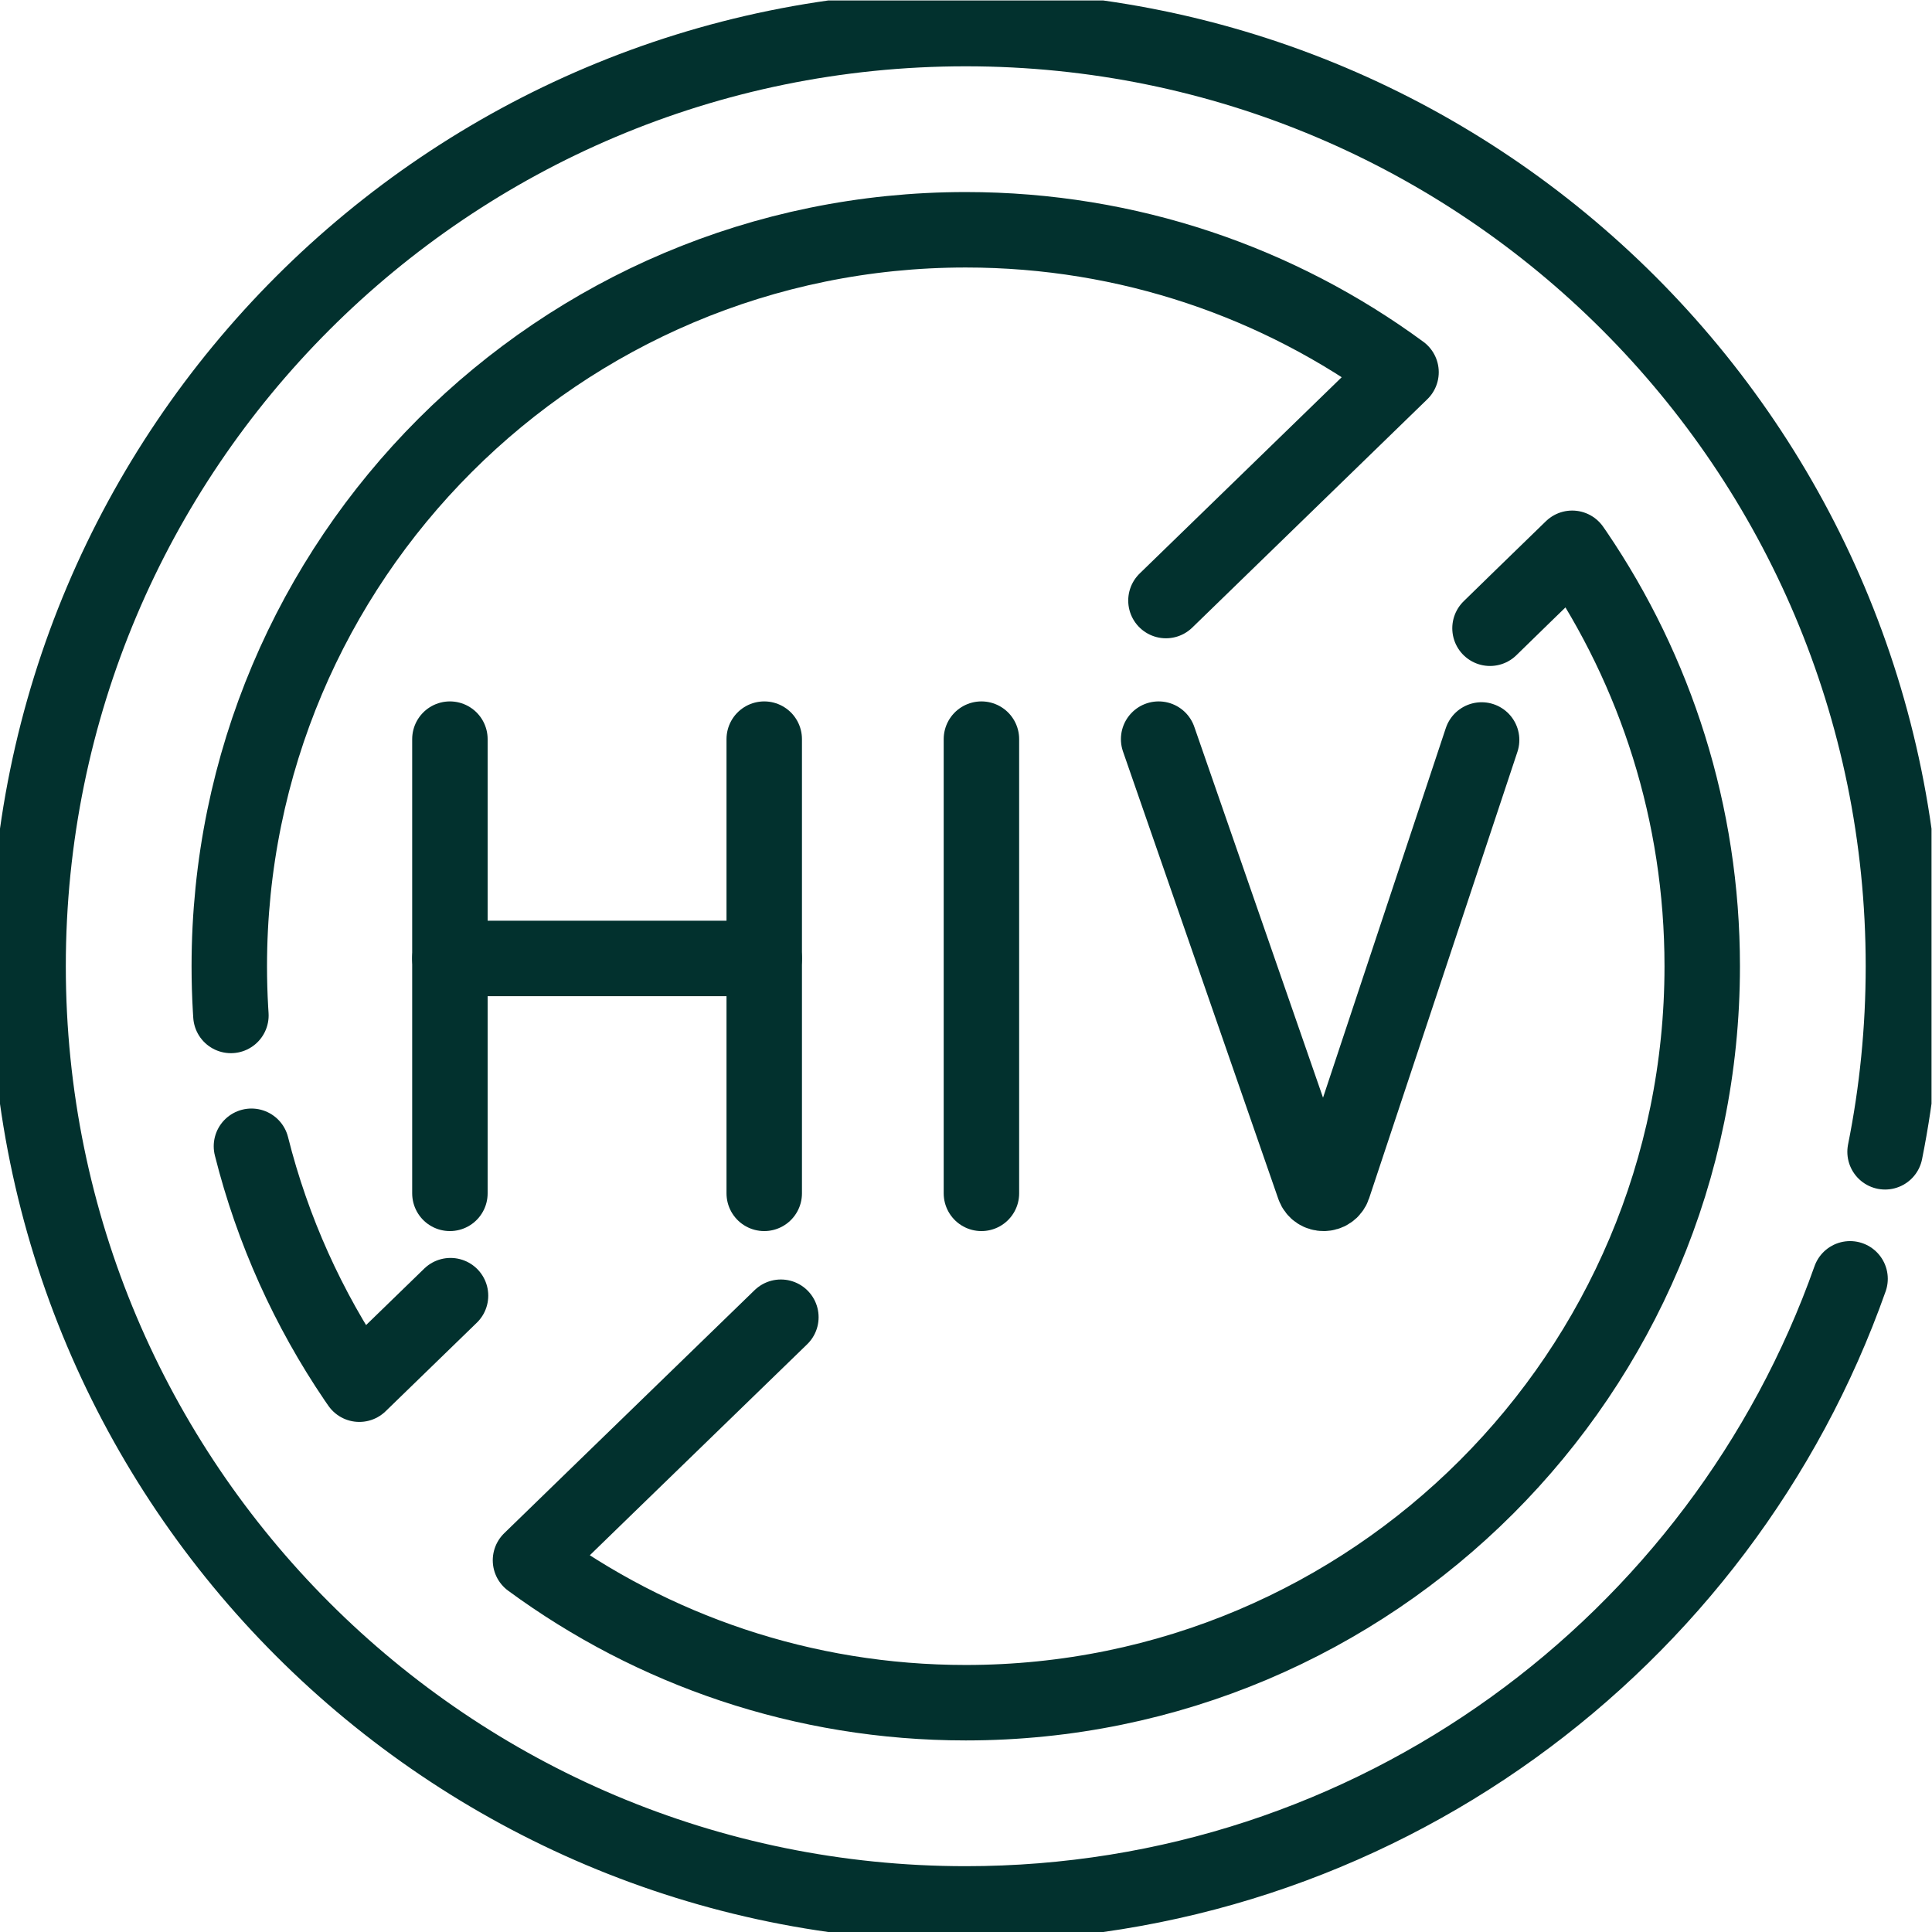 <?xml version="1.0" encoding="UTF-8"?>
<svg xmlns="http://www.w3.org/2000/svg" xmlns:xlink="http://www.w3.org/1999/xlink" xmlns:svgjs="http://svgjs.com/svgjs" version="1.1" width="512" height="512" x="0" y="0" viewBox="0 0 682.667 682.667" style="enable-background:new 0 0 512 512" xml:space="preserve" class="">
  <g>
    <defs id="defs4747" stroke-width="20" style="stroke-width: 20;">
      <clipPath id="clipPath4757" stroke-width="20" style="stroke-width: 20;">
        <path d="M 0,512 H 512 V 0 H 0 Z" id="path4755" fill="#02312e" data-original="#000000" stroke-width="20" style="stroke-width: 20;" class=""></path>
      </clipPath>
    </defs>
    <g id="g4749" transform="matrix(1.333,0,0,-1.333,0,682.667)" stroke-width="20" style="stroke-width: 20;">
      <g id="g4751" stroke-width="20" style="stroke-width: 20;">
        <g id="g4753" clip-path="url(#clipPath4757)" stroke-width="20" style="stroke-width: 20;">
          <g id="g4759" transform="translate(66.653,208.281)" stroke-width="20" style="stroke-width: 20;">
            <path d="m 0,0 c 5.62,-22.375 15.103,-43.216 27.696,-61.771 0.301,-0.44 0.591,-0.87 0.901,-1.3 l 24.174,23.469" style="stroke-width: 20; stroke-linecap: round; stroke-linejoin: round; stroke-miterlimit: 10; stroke-dasharray: none; stroke-opacity: 1;" id="path4761" fill="none" stroke="#02312e" stroke-width="20" stroke-linecap="round" stroke-linejoin="round" stroke-miterlimit="10" stroke-dasharray="none" stroke-opacity="" data-original="#000000" class=""></path>
          </g>
          <g id="g4763" transform="translate(309.066,352.935)" stroke-width="20" style="stroke-width: 20;">
            <path d="m 0,0 25.224,24.503 37.089,36.032 c -32.32,23.74 -72.209,37.75 -115.379,37.75 -107.821,0 -195.22,-87.399 -195.22,-195.22 0,-3.804 0.108,-7.583 0.323,-11.334 l 0.106,-1.71" style="stroke-width: 20; stroke-linecap: round; stroke-linejoin: round; stroke-miterlimit: 10; stroke-dasharray: none; stroke-opacity: 1;" id="path4765" fill="none" stroke="#02312e" stroke-width="20" stroke-linecap="round" stroke-linejoin="round" stroke-miterlimit="10" stroke-dasharray="none" stroke-opacity="" data-original="#000000" class=""></path>
          </g>
          <g id="g4767" transform="translate(394.967,345.594)" stroke-width="20" style="stroke-width: 20;">
            <path d="m 0,0 8.654,8.441 13.129,12.755 c 0.31,-0.429 0.6,-0.86 0.901,-1.3 21.189,-31.219 33.569,-68.91 33.569,-109.49 0,-107.82 -87.399,-195.219 -195.22,-195.219 -43.17,0 -83.059,14.009 -115.38,37.75 l 19.451,18.896 46.921,45.538" style="stroke-width: 20; stroke-linecap: round; stroke-linejoin: round; stroke-miterlimit: 10; stroke-dasharray: none; stroke-opacity: 1;" id="path4769" fill="none" stroke="#02312e" stroke-width="20" stroke-linecap="round" stroke-linejoin="round" stroke-miterlimit="10" stroke-dasharray="none" stroke-opacity="" data-original="#000000" class=""></path>
          </g>
          <g id="g4771" transform="translate(490.408,173.142)" stroke-width="20" style="stroke-width: 20;">
            <path d="m 0,0 c -34.123,-96.534 -126.188,-165.695 -234.408,-165.695 -137.273,0 -248.554,111.281 -248.554,248.553 0,137.273 111.281,248.554 248.554,248.554 137.272,0 248.554,-111.281 248.554,-248.554 0,-16.839 -1.675,-33.289 -4.867,-49.188" style="stroke-width: 20; stroke-linecap: round; stroke-linejoin: round; stroke-miterlimit: 10; stroke-dasharray: none; stroke-opacity: 1;" id="path4773" fill="none" stroke="#02312e" stroke-width="20" stroke-linecap="round" stroke-linejoin="round" stroke-miterlimit="10" stroke-dasharray="none" stroke-opacity="" data-original="#000000" class=""></path>
          </g>
          <g id="g4775" transform="translate(260.152,316.202)" stroke-width="20" style="stroke-width: 20;">
            <path d="M 0,0 V -120.404" style="stroke-width: 20; stroke-linecap: round; stroke-linejoin: round; stroke-miterlimit: 10; stroke-dasharray: none; stroke-opacity: 1;" id="path4777" fill="none" stroke="#02312e" stroke-width="20" stroke-linecap="round" stroke-linejoin="round" stroke-miterlimit="10" stroke-dasharray="none" stroke-opacity="" data-original="#000000" class=""></path>
          </g>
          <g id="g4779" transform="translate(119.26,316.202)" stroke-width="20" style="stroke-width: 20;">
            <path d="M 0,0 V -120.404" style="stroke-width: 20; stroke-linecap: round; stroke-linejoin: round; stroke-miterlimit: 10; stroke-dasharray: none; stroke-opacity: 1;" id="path4781" fill="none" stroke="#02312e" stroke-width="20" stroke-linecap="round" stroke-linejoin="round" stroke-miterlimit="10" stroke-dasharray="none" stroke-opacity="" data-original="#000000" class=""></path>
          </g>
          <g id="g4783" transform="translate(202.58,316.202)" stroke-width="20" style="stroke-width: 20;">
            <path d="M 0,0 V -120.404" style="stroke-width: 20; stroke-linecap: round; stroke-linejoin: round; stroke-miterlimit: 10; stroke-dasharray: none; stroke-opacity: 1;" id="path4785" fill="none" stroke="#02312e" stroke-width="20" stroke-linecap="round" stroke-linejoin="round" stroke-miterlimit="10" stroke-dasharray="none" stroke-opacity="" data-original="#000000" class=""></path>
          </g>
          <g id="g4787" transform="translate(119.26,258.065)" stroke-width="20" style="stroke-width: 20;">
            <path d="M 0,0 H 83.32" style="stroke-width: 20; stroke-linecap: round; stroke-linejoin: round; stroke-miterlimit: 10; stroke-dasharray: none; stroke-opacity: 1;" id="path4789" fill="none" stroke="#02312e" stroke-width="20" stroke-linecap="round" stroke-linejoin="round" stroke-miterlimit="10" stroke-dasharray="none" stroke-opacity="" data-original="#000000" class=""></path>
          </g>
          <g id="g4791" transform="translate(307.128,316.202)" stroke-width="20" style="stroke-width: 20;">
            <path d="m 0,0 41.166,-118.596 c 0.862,-2.427 4.304,-2.404 5.134,0.034 l 39.312,118.34" style="stroke-width: 20; stroke-linecap: round; stroke-linejoin: round; stroke-miterlimit: 10; stroke-dasharray: none; stroke-opacity: 1;" id="path4793" fill="none" stroke="#02312e" stroke-width="20" stroke-linecap="round" stroke-linejoin="round" stroke-miterlimit="10" stroke-dasharray="none" stroke-opacity="" data-original="#000000" class=""></path>
          </g>
        </g>
      </g>
    </g>
  </g>
</svg>
